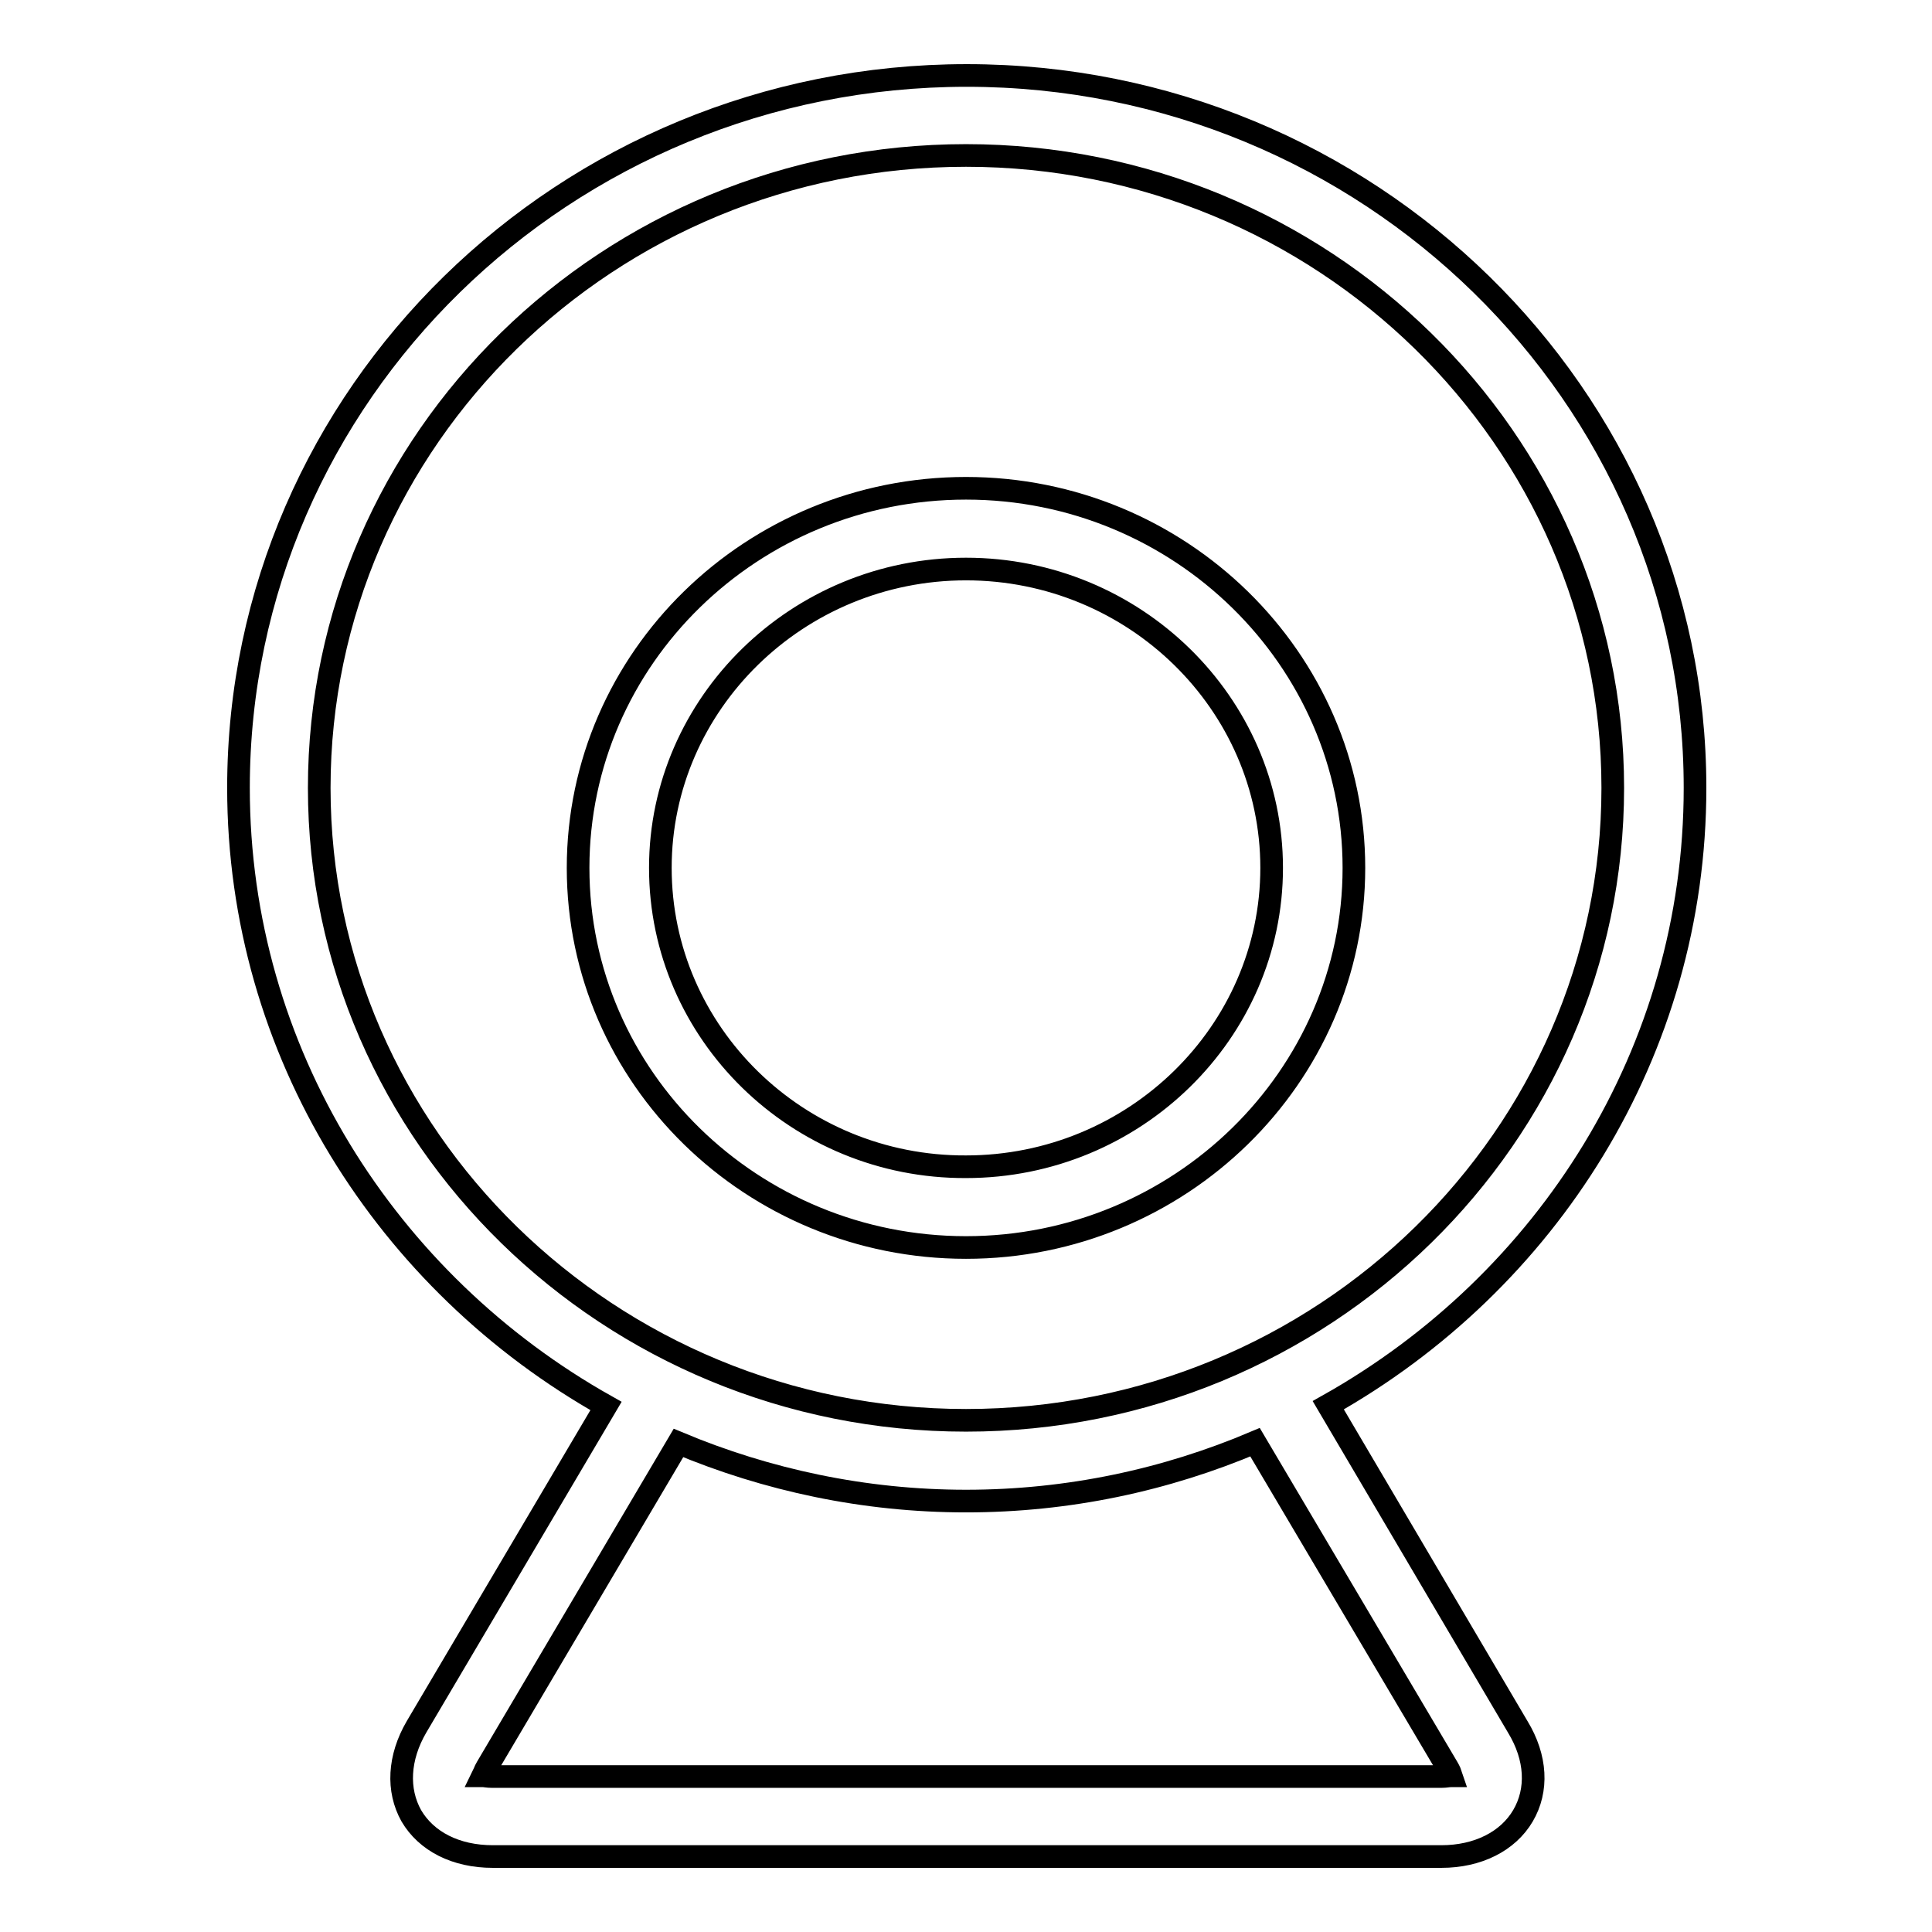 <?xml version="1.0" encoding="utf-8"?>
<!-- Svg Vector Icons : http://www.onlinewebfonts.com/icon -->
<!DOCTYPE svg PUBLIC "-//W3C//DTD SVG 1.1//EN" "http://www.w3.org/Graphics/SVG/1.1/DTD/svg11.dtd">
<svg version="1.1" xmlns="http://www.w3.org/2000/svg" xmlns:xlink="http://www.w3.org/1999/xlink" x="0px" y="0px" viewBox="0 0 256 256" enable-background="new 0 0 256 256" xml:space="preserve">
<g><g><g><g id="web_cam"><g><path stroke-width="3" fill-opacity="0" stroke="#000000"  d="M179.4,115c0-27.7-23.1-50.3-51.4-50.3c-28.3,0-51.4,22.5-51.4,50.3s23.1,50.3,51.4,50.3C156.3,165.3,179.4,142.7,179.4,115z M87.5,115c0-21.8,18.2-39.6,40.5-39.6s40.5,17.8,40.5,39.6c0,21.8-18.2,39.6-40.5,39.6C105.7,154.7,87.5,136.9,87.5,115z M176,186.2c29-16.3,48.6-46.8,48.6-81.8c0-52-43.3-94.4-96.5-94.4c-53.2,0-96.5,42.3-96.5,94.4c0,35,19.7,65.6,48.7,81.9l-25.1,42.5c-2.4,4.1-2.6,8.4-0.7,11.8c2,3.4,5.9,5.4,10.8,5.4H191c4.8,0,8.8-2,10.8-5.4c2-3.4,1.8-7.7-0.7-11.8L176,186.2z M42.3,104.4c0-46.2,38.4-83.8,85.7-83.8c47.2,0,85.7,37.6,85.7,83.8c0,46.2-38.4,83.8-85.7,83.8C80.8,188.2,42.3,150.6,42.3,104.4z M191,235.4H65.2c-0.6,0-1-0.1-1.2-0.1c0.1-0.2,0.2-0.6,0.5-1.1l25.4-43c11.7,4.9,24.6,7.7,38.1,7.7c13.6,0,26.5-2.8,38.3-7.8l25.5,43.1c0.3,0.5,0.4,0.8,0.5,1.1C191.9,235.3,191.6,235.4,191,235.4z"/></g></g></g><g></g><g></g><g></g><g></g><g></g><g></g><g></g><g></g><g></g><g></g><g></g><g></g><g></g><g></g><g></g></g></g>
</svg>